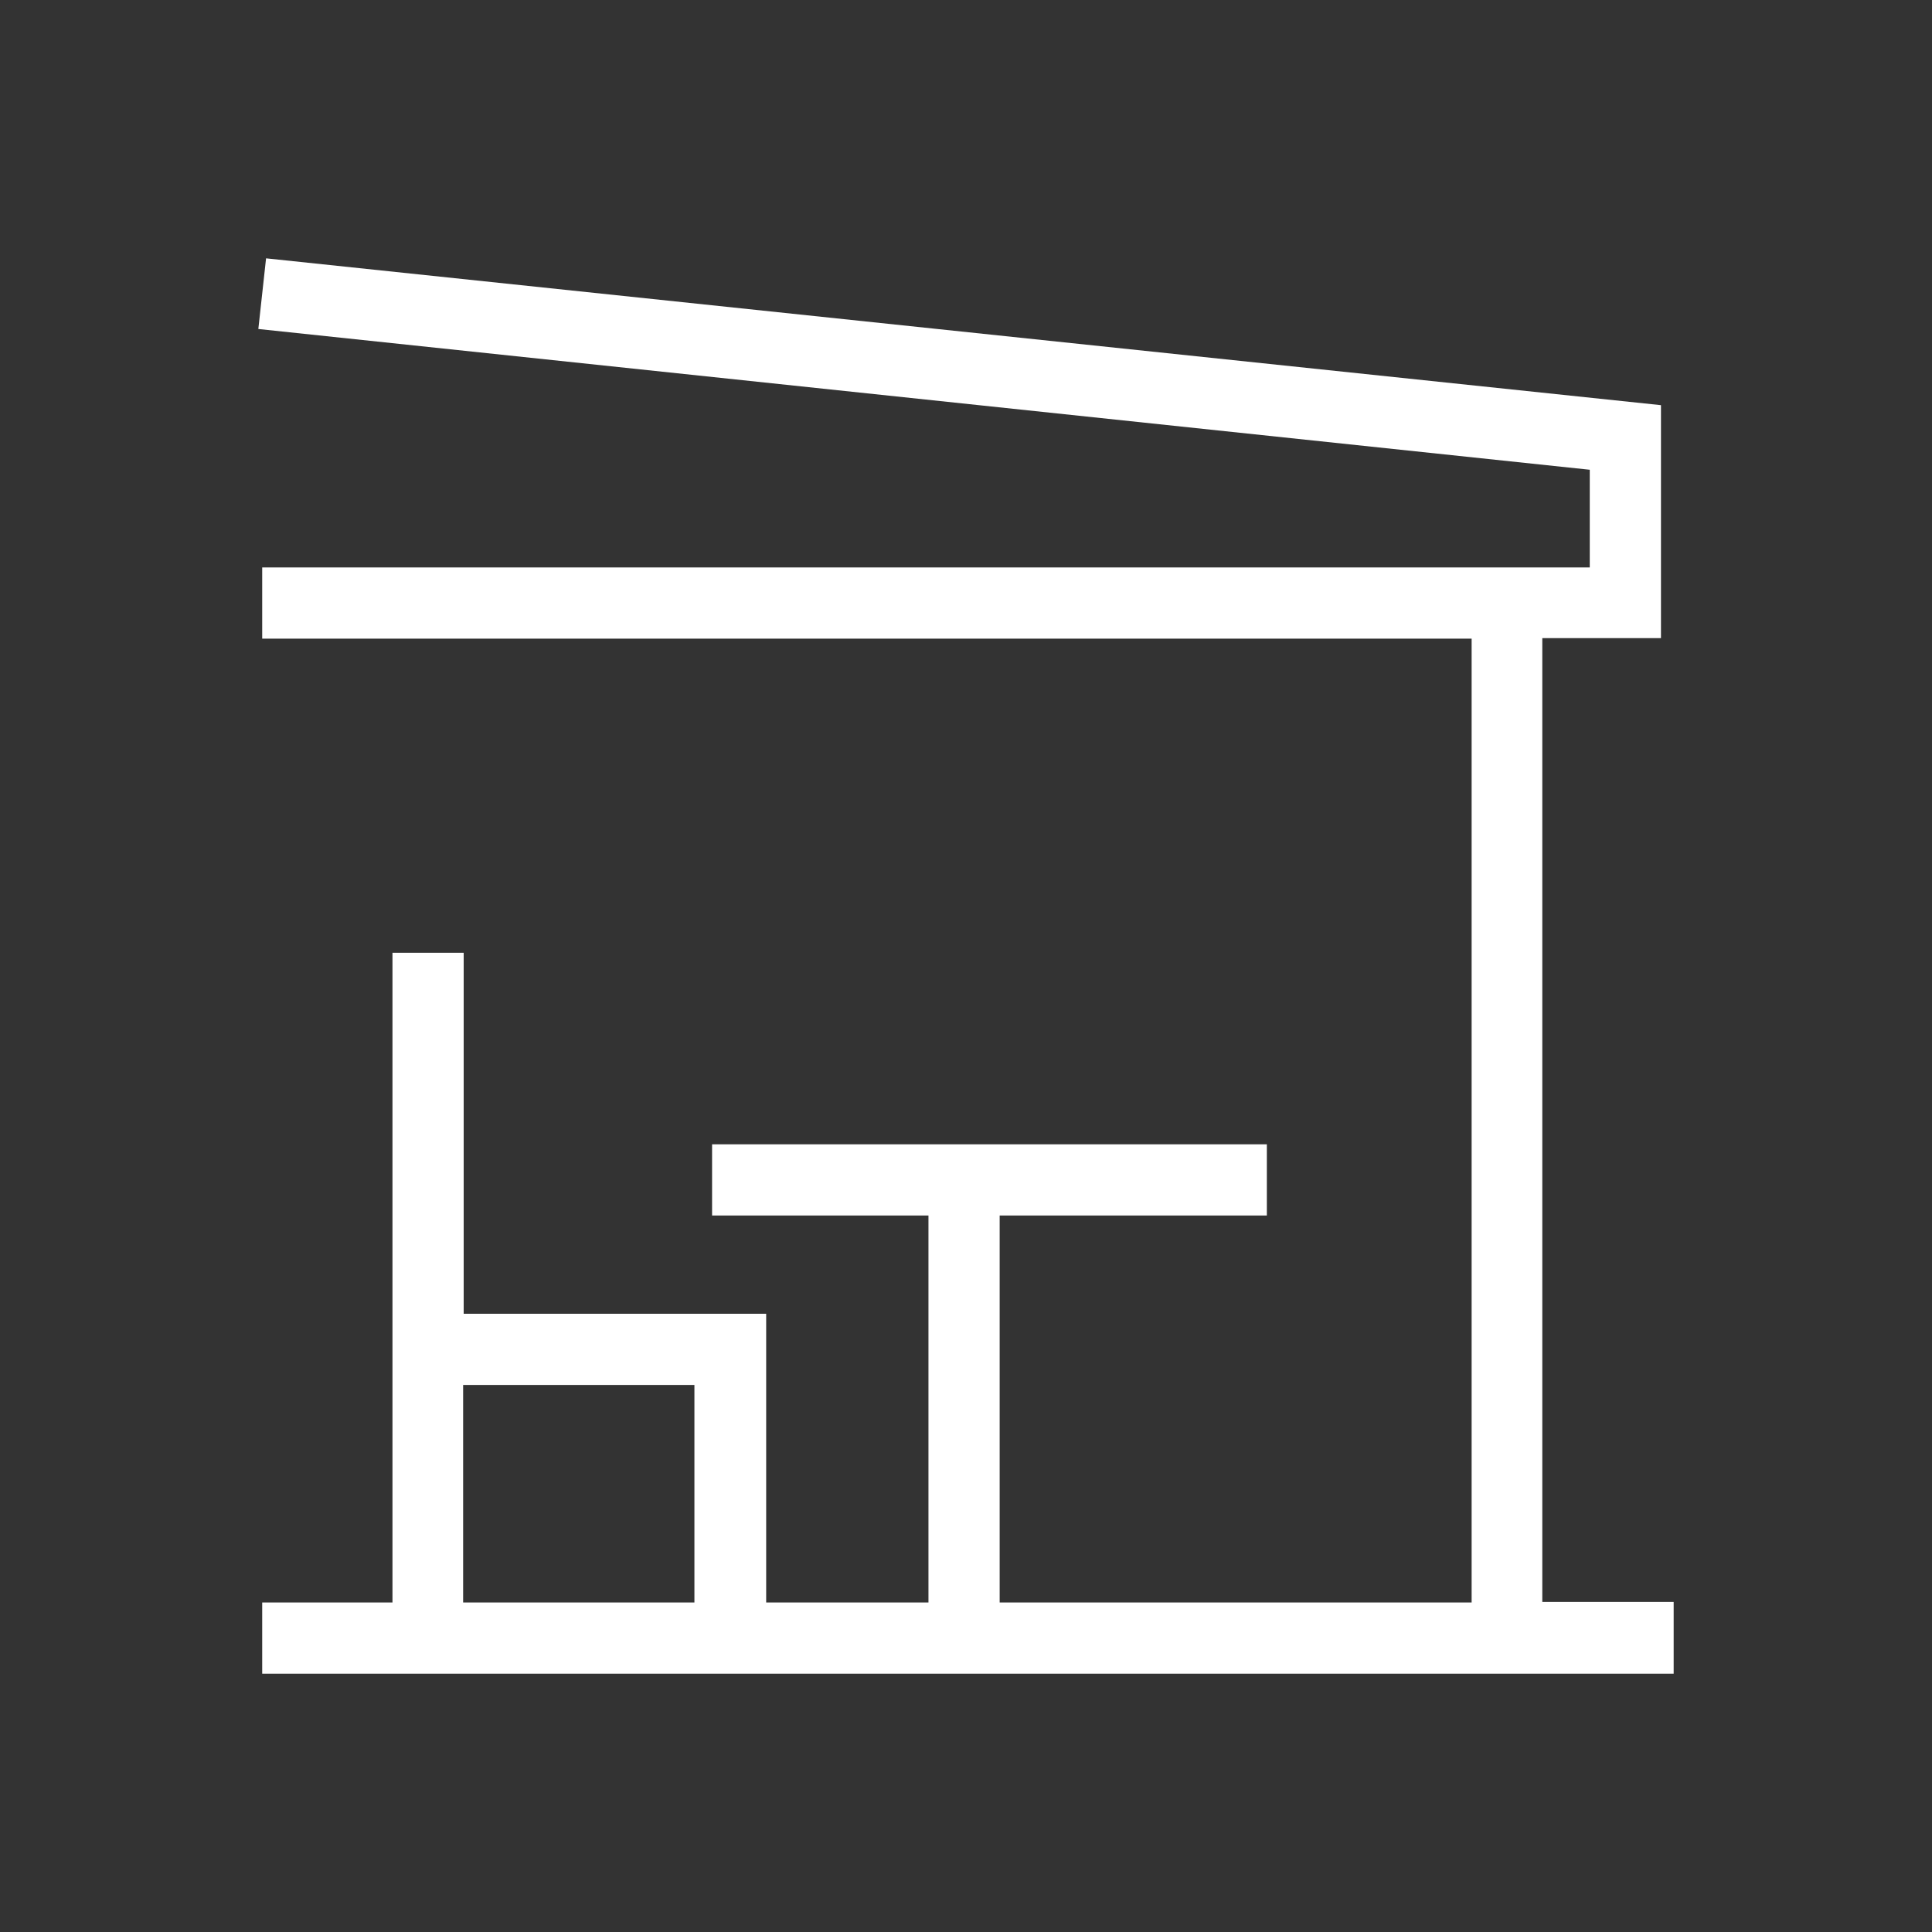 <?xml version="1.0" encoding="UTF-8"?>
<svg id="Layer_1" data-name="Layer 1" xmlns="http://www.w3.org/2000/svg" viewBox="0 0 35 35">
  <rect x="0" y="0" width="35" height="35" fill="#333333" stroke="none"/>
  <defs>
    <style>
      .cls-1 {
        fill: #fff;
        stroke-width: 0px;
      }
    </style>
  </defs>
  <path class="cls-1" d="M30.32,30.32H4.75v-1.29h2.36v-11.77h1.29v6.54h5.48v5.23h2.94v-7.01h-3.92v-1.29h10.05v1.29h-4.84v7.01h8.55V11.57H4.75v-1.29h24.05v-1.77L4.68,5.96l.14-1.28,25.27,2.66v4.22h-2.15v17.46h2.38v1.29ZM8.39,29.03h4.19v-3.94h-4.19v3.94Z"/>
</svg>